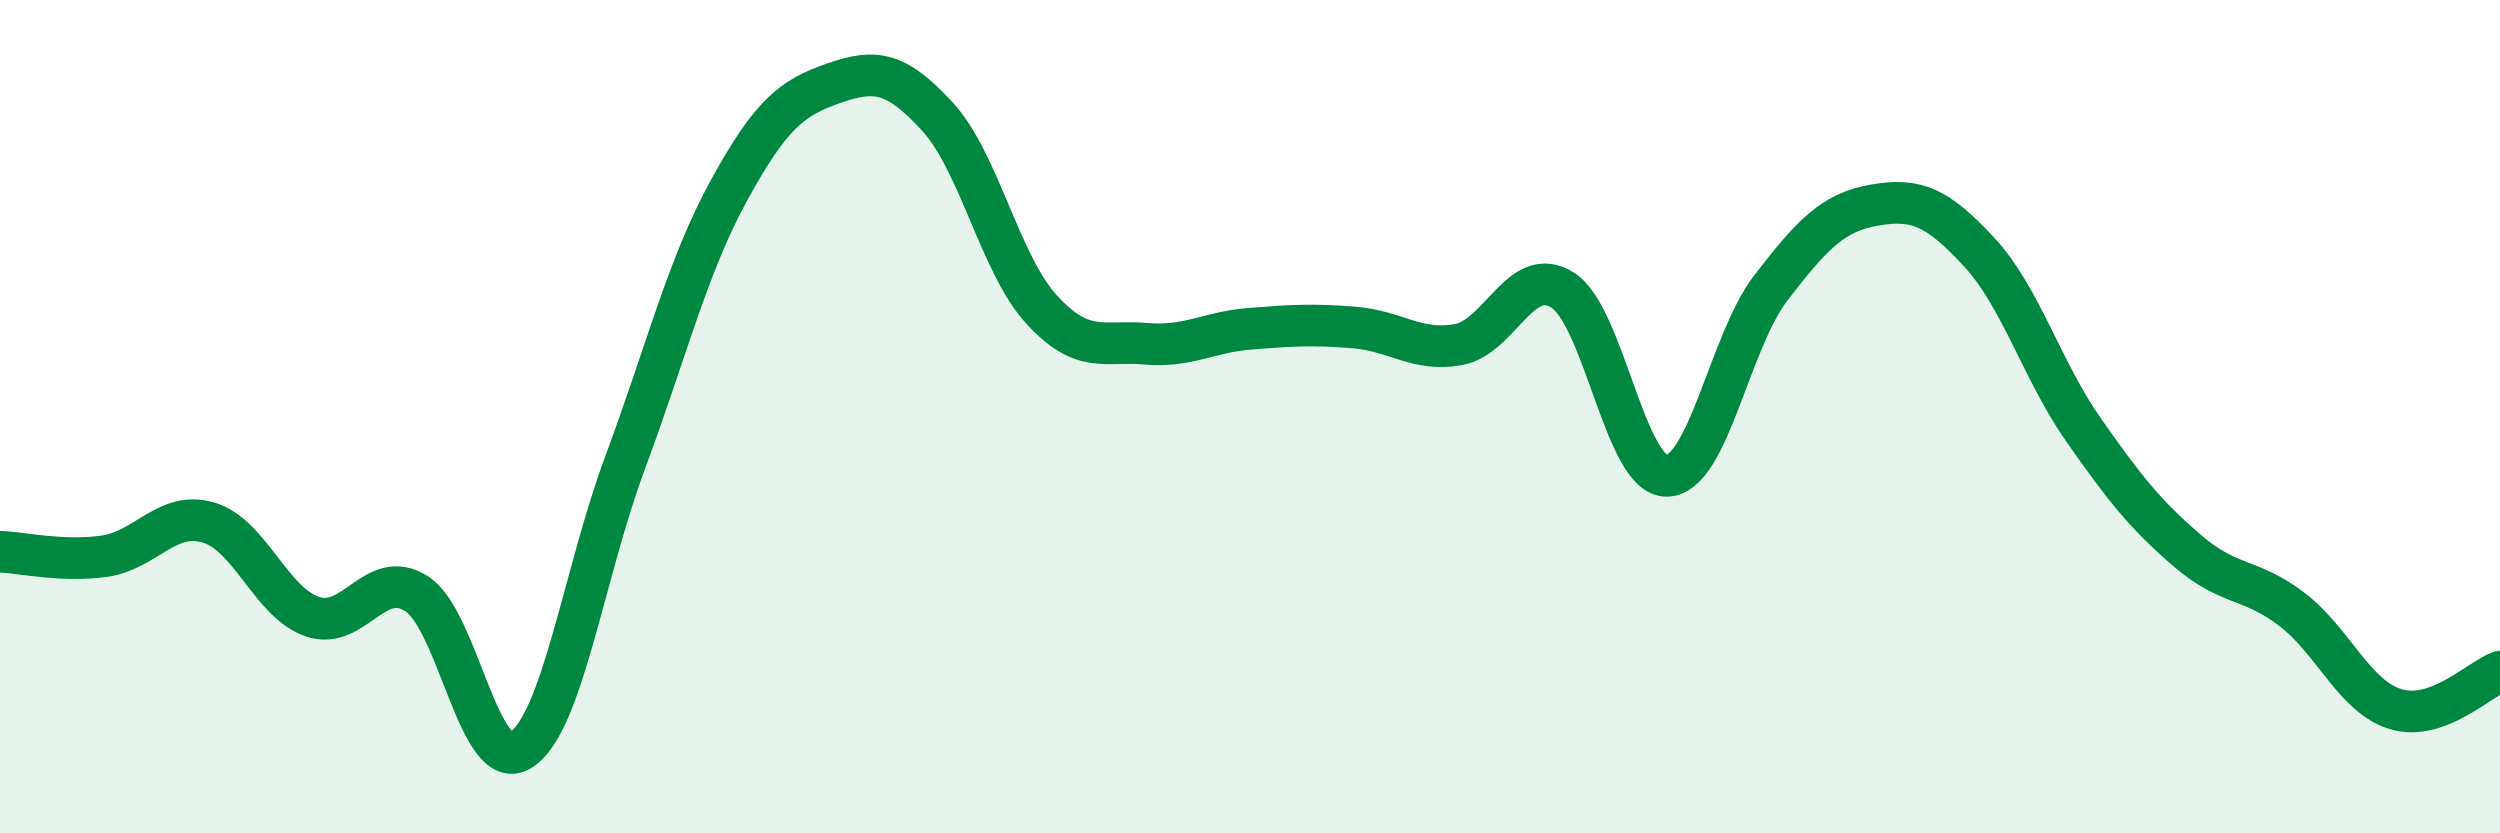 
    <svg width="60" height="20" viewBox="0 0 60 20" xmlns="http://www.w3.org/2000/svg">
      <path
        d="M 0,13.24 C 0.5,13.26 1.5,13.49 2.5,13.35 C 3.5,13.21 4,12.25 5,12.54 C 6,12.83 6.5,14.46 7.5,14.8 C 8.5,15.14 9,13.61 10,14.25 C 11,14.89 11.5,18.63 12.5,18 C 13.5,17.37 14,13.8 15,11.11 C 16,8.42 16.5,6.38 17.5,4.56 C 18.5,2.74 19,2.35 20,2 C 21,1.65 21.5,1.71 22.5,2.8 C 23.5,3.89 24,6.34 25,7.43 C 26,8.52 26.5,8.16 27.5,8.25 C 28.5,8.34 29,7.97 30,7.89 C 31,7.81 31.5,7.78 32.5,7.86 C 33.5,7.94 34,8.45 35,8.27 C 36,8.09 36.5,6.33 37.5,6.96 C 38.5,7.59 39,11.43 40,11.42 C 41,11.41 41.5,8.21 42.5,6.91 C 43.5,5.61 44,5.09 45,4.92 C 46,4.75 46.5,4.97 47.5,6.05 C 48.5,7.13 49,8.88 50,10.31 C 51,11.74 51.5,12.36 52.5,13.22 C 53.5,14.08 54,13.86 55,14.62 C 56,15.38 56.5,16.72 57.5,17.02 C 58.5,17.32 59.5,16.3 60,16.12L60 20L0 20Z"
        fill="#008740"
        opacity="0.1"
        stroke-linecap="round"
        stroke-linejoin="round"
      />
      <path
        d="M 0,13.24 C 0.5,13.26 1.5,13.49 2.5,13.35 C 3.5,13.21 4,12.25 5,12.54 C 6,12.83 6.5,14.46 7.5,14.8 C 8.5,15.14 9,13.61 10,14.25 C 11,14.89 11.5,18.63 12.5,18 C 13.5,17.37 14,13.8 15,11.11 C 16,8.42 16.5,6.38 17.5,4.56 C 18.5,2.74 19,2.35 20,2 C 21,1.65 21.5,1.71 22.5,2.8 C 23.5,3.89 24,6.34 25,7.43 C 26,8.52 26.5,8.16 27.5,8.25 C 28.5,8.34 29,7.97 30,7.89 C 31,7.81 31.5,7.78 32.5,7.86 C 33.5,7.94 34,8.45 35,8.27 C 36,8.09 36.5,6.33 37.5,6.96 C 38.5,7.59 39,11.43 40,11.42 C 41,11.41 41.5,8.21 42.5,6.91 C 43.5,5.61 44,5.09 45,4.92 C 46,4.75 46.5,4.97 47.5,6.05 C 48.5,7.13 49,8.88 50,10.31 C 51,11.74 51.5,12.36 52.5,13.22 C 53.5,14.08 54,13.86 55,14.62 C 56,15.38 56.5,16.72 57.5,17.02 C 58.5,17.32 59.5,16.3 60,16.12"
        stroke="#008740"
        stroke-width="1"
        fill="none"
        stroke-linecap="round"
        stroke-linejoin="round"
      />
    </svg>
  